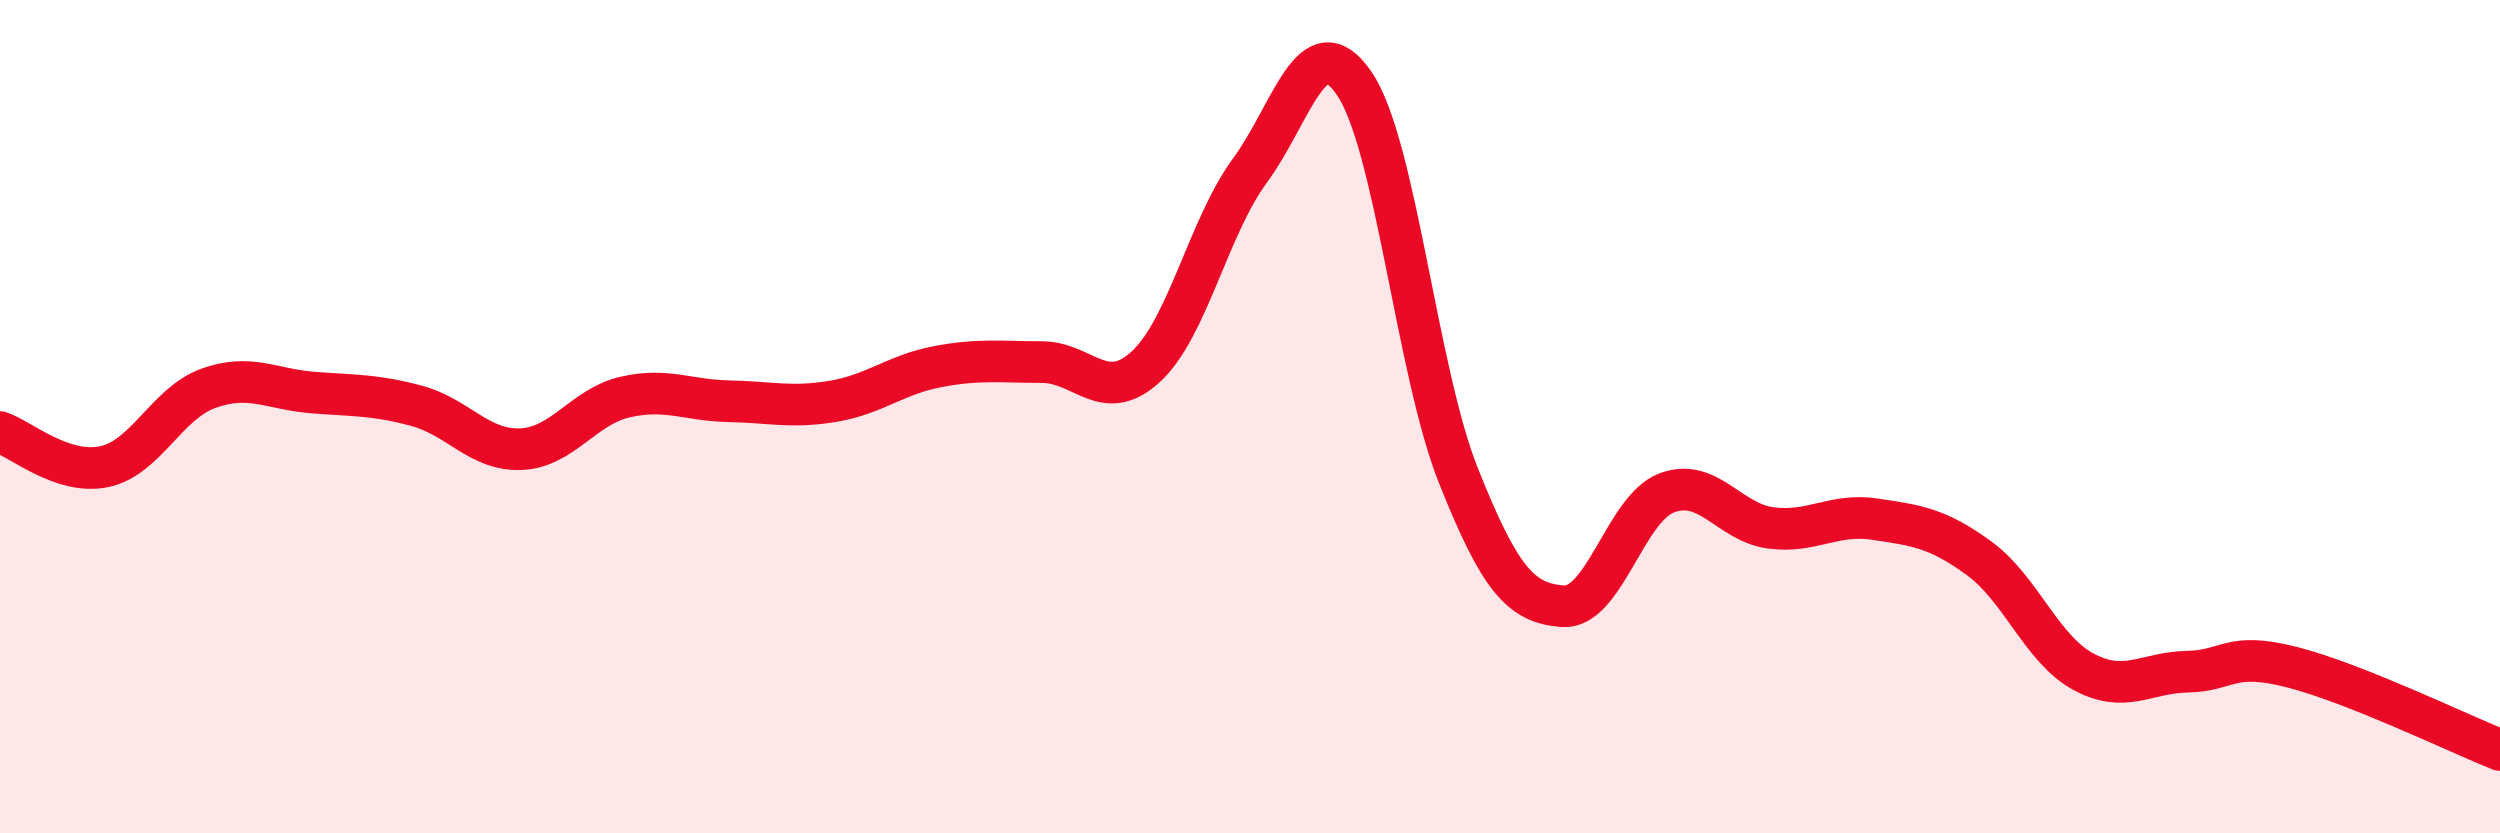 
    <svg width="60" height="20" viewBox="0 0 60 20" xmlns="http://www.w3.org/2000/svg">
      <path
        d="M 0,10.37 C 0.5,10.54 1.5,11.41 2.5,11.2 C 3.5,10.99 4,9.68 5,9.32 C 6,8.96 6.5,9.34 7.5,9.42 C 8.5,9.5 9,9.47 10,9.74 C 11,10.01 11.5,10.82 12.5,10.78 C 13.5,10.74 14,9.76 15,9.53 C 16,9.3 16.5,9.61 17.5,9.63 C 18.5,9.65 19,9.8 20,9.63 C 21,9.46 21.5,8.99 22.5,8.8 C 23.5,8.61 24,8.69 25,8.69 C 26,8.69 26.5,9.72 27.5,8.8 C 28.5,7.88 29,5.45 30,4.09 C 31,2.73 31.5,0.54 32.5,2 C 33.5,3.46 34,8.9 35,11.41 C 36,13.92 36.5,14.47 37.5,14.55 C 38.5,14.63 39,12.21 40,11.83 C 41,11.45 41.5,12.54 42.5,12.67 C 43.5,12.8 44,12.31 45,12.46 C 46,12.61 46.5,12.67 47.5,13.4 C 48.5,14.13 49,15.58 50,16.12 C 51,16.66 51.5,16.14 52.5,16.12 C 53.5,16.1 53.5,15.63 55,16.01 C 56.5,16.39 59,17.6 60,18L60 20L0 20Z"
        fill="#EB0A25"
        opacity="0.1"
        stroke-linecap="round"
        stroke-linejoin="round"
      />
      <path
        d="M 0,10.37 C 0.5,10.54 1.5,11.41 2.5,11.2 C 3.5,10.99 4,9.68 5,9.32 C 6,8.96 6.5,9.34 7.5,9.42 C 8.5,9.5 9,9.47 10,9.74 C 11,10.01 11.5,10.82 12.5,10.78 C 13.5,10.74 14,9.76 15,9.53 C 16,9.3 16.5,9.61 17.5,9.63 C 18.5,9.65 19,9.8 20,9.63 C 21,9.46 21.5,8.99 22.5,8.8 C 23.5,8.61 24,8.69 25,8.69 C 26,8.69 26.5,9.72 27.5,8.8 C 28.5,7.88 29,5.45 30,4.09 C 31,2.73 31.5,0.54 32.5,2 C 33.5,3.46 34,8.9 35,11.41 C 36,13.92 36.5,14.47 37.5,14.55 C 38.5,14.63 39,12.21 40,11.83 C 41,11.45 41.5,12.54 42.5,12.67 C 43.5,12.8 44,12.31 45,12.46 C 46,12.61 46.5,12.67 47.5,13.4 C 48.5,14.13 49,15.58 50,16.12 C 51,16.66 51.5,16.14 52.5,16.12 C 53.5,16.1 53.5,15.63 55,16.01 C 56.5,16.39 59,17.6 60,18"
        stroke="#EB0A25"
        stroke-width="1"
        fill="none"
        stroke-linecap="round"
        stroke-linejoin="round"
      />
    </svg>
  